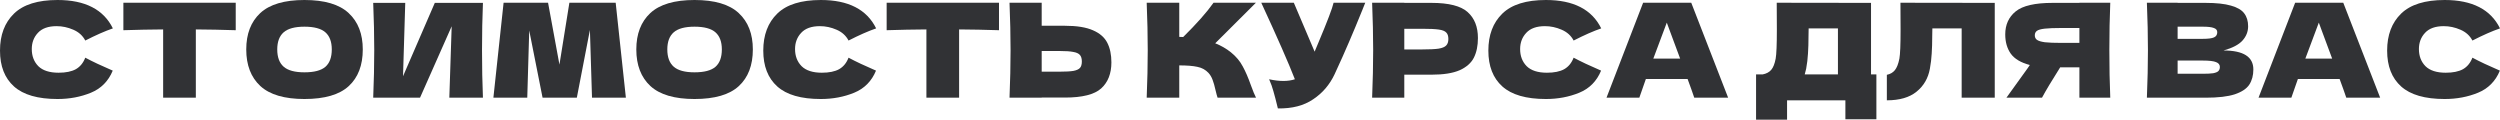 <?xml version="1.0" encoding="UTF-8"?> <svg xmlns="http://www.w3.org/2000/svg" width="3671" height="176" viewBox="0 0 3671 176" fill="none"> <path d="M84.502 145.381C55.566 145.381 34.249 139.236 20.549 126.944C6.85 114.653 0 97.113 0 74.323C0 51.405 6.85 33.288 20.549 19.973C34.249 6.658 55.566 0 84.502 0C124.96 0 152.039 13.892 165.738 41.675C154.215 45.644 140.708 51.597 125.216 59.535C121.503 52.365 115.614 47.052 107.547 43.595C99.609 40.138 91.479 38.41 83.157 38.41C70.866 38.41 61.712 41.675 55.694 48.204C49.677 54.606 46.668 62.544 46.668 72.018C46.668 82.261 49.869 90.647 56.27 97.177C62.8 103.578 72.723 106.779 86.038 106.779C96.665 106.779 105.115 105.051 111.388 101.594C117.662 98.009 122.271 92.376 125.216 84.694C135.715 90.327 149.158 96.665 165.546 103.706C159.145 119.198 148.454 130.017 133.474 136.163C118.494 142.308 102.17 145.381 84.502 145.381Z" fill="#313235"></path> <path d="M346.141 44.363C326.04 43.723 306.515 43.339 287.566 43.211V143.461H239.554V43.211C220.477 43.339 201.016 43.723 181.171 44.363V4.033H346.141V44.363Z" fill="#313235"></path> <path d="M447.054 145.381C417.735 145.381 396.161 139.044 382.334 126.368C368.506 113.565 361.592 95.64 361.592 72.594C361.592 49.805 368.442 32.008 382.142 19.205C395.969 6.402 417.607 0 447.054 0C476.63 0 498.267 6.402 511.967 19.205C525.794 32.008 532.708 49.805 532.708 72.594C532.708 95.769 525.858 113.693 512.159 126.368C498.459 139.044 476.758 145.381 447.054 145.381ZM447.054 106.203C461.266 106.203 471.508 103.514 477.782 98.137C484.056 92.632 487.192 84.118 487.192 72.594C487.192 61.328 484.056 52.941 477.782 47.436C471.508 41.931 461.266 39.178 447.054 39.178C432.971 39.178 422.792 41.931 416.518 47.436C410.245 52.941 407.108 61.328 407.108 72.594C407.108 83.99 410.245 92.44 416.518 97.945C422.792 103.45 432.971 106.203 447.054 106.203Z" fill="#313235"></path> <path d="M595.067 4.225L591.802 111.965L638.47 4.225H709.144C708.248 25.863 707.8 49.036 707.8 73.747C707.8 98.585 708.248 121.823 709.144 143.461H659.788L663.244 38.602L616.769 143.461H548.015C549.039 118.622 549.551 95.384 549.551 73.747C549.551 52.237 549.039 29.063 548.015 4.225H595.067Z" fill="#313235"></path> <path d="M904.063 4.033L919.043 143.461H869.303L866.23 43.979L847.025 143.461H796.708L777.119 44.747L774.238 143.461H724.498L739.477 4.033H804.774L821.482 94.872L836.078 4.033H904.063Z" fill="#313235"></path> <path d="M1019.83 145.381C990.506 145.381 968.932 139.044 955.105 126.368C941.277 113.565 934.364 95.64 934.364 72.594C934.364 49.805 941.213 32.008 954.913 19.205C968.74 6.402 990.378 0 1019.83 0C1049.4 0 1071.04 6.402 1084.74 19.205C1098.57 32.008 1105.48 49.805 1105.48 72.594C1105.48 95.769 1098.63 113.693 1084.93 126.368C1071.23 139.044 1049.53 145.381 1019.83 145.381ZM1019.83 106.203C1034.04 106.203 1044.28 103.514 1050.55 98.137C1056.83 92.632 1059.96 84.118 1059.96 72.594C1059.96 61.328 1056.83 52.941 1050.55 47.436C1044.28 41.931 1034.04 39.178 1019.83 39.178C1005.74 39.178 995.563 41.931 989.29 47.436C983.016 52.941 979.879 61.328 979.879 72.594C979.879 83.99 983.016 92.44 989.29 97.945C995.563 103.45 1005.74 106.203 1019.83 106.203Z" fill="#313235"></path> <path d="M1205.29 145.381C1176.35 145.381 1155.03 139.236 1141.34 126.944C1127.64 114.653 1120.79 97.113 1120.79 74.323C1120.79 51.405 1127.64 33.288 1141.34 19.973C1155.03 6.658 1176.35 0 1205.29 0C1245.75 0 1272.82 13.892 1286.52 41.675C1275 45.644 1261.49 51.597 1246 59.535C1242.29 52.365 1236.4 47.052 1228.33 43.595C1220.4 40.138 1212.27 38.41 1203.94 38.41C1191.65 38.41 1182.5 41.675 1176.48 48.204C1170.46 54.606 1167.45 62.544 1167.45 72.018C1167.45 82.261 1170.65 90.647 1177.06 97.177C1183.59 103.578 1193.51 106.779 1206.82 106.779C1217.45 106.779 1225.9 105.051 1232.17 101.594C1238.45 98.009 1243.06 92.376 1246 84.694C1256.5 90.327 1269.94 96.665 1286.33 103.706C1279.93 119.198 1269.24 130.017 1254.26 136.163C1239.28 142.308 1222.96 145.381 1205.29 145.381Z" fill="#313235"></path> <path d="M1466.93 44.363C1446.83 43.723 1427.3 43.339 1408.35 43.211V143.461H1360.34V43.211C1341.26 43.339 1321.8 43.723 1301.96 44.363V4.033H1466.93V44.363Z" fill="#313235"></path> <path d="M1563.81 37.834C1581.35 37.834 1595.11 40.074 1605.1 44.555C1615.08 48.908 1622.06 55.054 1626.03 62.992C1630 70.802 1631.98 80.341 1631.98 91.607C1631.98 107.996 1626.99 120.735 1617 129.825C1607.02 138.787 1589.29 143.269 1563.81 143.269H1529.62V143.461H1482.38C1483.4 118.622 1483.91 95.384 1483.91 73.747C1483.91 52.109 1483.4 28.871 1482.38 4.033H1529.62V37.834H1563.81ZM1556.13 105.243C1565.09 105.243 1571.81 104.859 1576.29 104.091C1580.9 103.194 1584.1 101.722 1585.89 99.674C1587.69 97.625 1588.58 94.488 1588.58 90.263C1588.58 86.038 1587.62 82.837 1585.7 80.661C1583.78 78.484 1580.52 77.012 1575.91 76.243C1571.43 75.347 1564.83 74.899 1556.13 74.899H1529.62V105.243H1556.13Z" fill="#313235"></path> <path d="M1807.48 76.82C1815.04 82.965 1820.8 89.815 1824.77 97.369C1828.87 104.795 1832.84 113.949 1836.68 124.832C1839.88 133.666 1842.44 139.876 1844.36 143.461H1787.9C1787.13 141.284 1786.1 137.507 1784.82 132.13C1783.54 126.24 1782.13 121.311 1780.6 117.342C1779.19 113.373 1777.14 109.916 1774.45 106.971C1770.1 102.362 1764.66 99.417 1758.13 98.137C1751.73 96.729 1742.89 96.025 1731.63 96.025V143.461H1683.81C1684.83 118.622 1685.34 95.384 1685.34 73.747C1685.34 52.109 1684.83 28.871 1683.81 4.033H1731.63V54.158C1732.91 54.286 1734.83 54.35 1737.39 54.35C1757.36 34.633 1772.21 17.861 1781.94 4.033H1844.17L1784.44 63.568C1792.89 66.897 1800.57 71.314 1807.48 76.82Z" fill="#313235"></path> <path d="M2004.72 4.033C2004.21 5.441 2003.57 7.042 2002.8 8.834C2002.03 10.499 2001.26 12.419 2000.5 14.596C1993.46 32.008 1986.93 47.692 1980.91 61.648C1975.02 75.475 1967.98 91.223 1959.78 108.892C1952.61 124.256 1942.11 136.547 1928.29 145.765C1914.59 155.112 1897.3 159.593 1876.43 159.209C1873.74 148.07 1871.57 139.684 1869.9 134.05C1868.37 128.289 1866.25 122.399 1863.57 116.382C1871.12 118.046 1878.1 118.878 1884.5 118.878C1890.77 118.878 1896.41 118.046 1901.4 116.382C1892.18 92.696 1875.73 55.246 1852.04 4.033H1899.86L1930.4 75.859L1935.78 62.992C1949.09 31.368 1956.58 11.715 1958.25 4.033H2004.72Z" fill="#313235"></path> <path d="M2102.02 4.225C2127.5 4.225 2145.23 8.77 2155.21 17.861C2165.2 26.823 2170.19 39.498 2170.19 55.886C2170.19 67.153 2168.21 76.756 2164.24 84.694C2160.27 92.504 2153.29 98.649 2143.31 103.13C2133.32 107.483 2119.56 109.66 2102.02 109.66H2062.07V143.461H2014.83C2015.85 118.622 2016.36 95.384 2016.36 73.747C2016.36 52.109 2015.85 28.871 2014.83 4.033H2062.07V4.225H2102.02ZM2088.57 72.594C2099.2 72.594 2107.14 72.21 2112.39 71.442C2117.77 70.546 2121.48 69.01 2123.53 66.833C2125.7 64.656 2126.79 61.456 2126.79 57.231C2126.79 53.005 2125.77 49.869 2123.72 47.82C2121.8 45.644 2118.15 44.171 2112.77 43.403C2107.52 42.635 2099.46 42.251 2088.57 42.251H2062.07V72.594H2088.57Z" fill="#313235"></path> <path d="M2270 145.381C2241.06 145.381 2219.74 139.236 2206.05 126.944C2192.35 114.653 2185.5 97.113 2185.5 74.323C2185.5 51.405 2192.35 33.288 2206.05 19.973C2219.74 6.658 2241.06 0 2270 0C2310.46 0 2337.53 13.892 2351.23 41.675C2339.71 45.644 2326.2 51.597 2310.71 59.535C2307 52.365 2301.11 47.052 2293.04 43.595C2285.11 40.138 2276.98 38.41 2268.65 38.41C2256.36 38.41 2247.21 41.675 2241.19 48.204C2235.17 54.606 2232.16 62.544 2232.16 72.018C2232.16 82.261 2235.36 90.647 2241.77 97.177C2248.3 103.578 2258.22 106.779 2271.53 106.779C2282.16 106.779 2290.61 105.051 2296.88 101.594C2303.16 98.009 2307.77 92.376 2310.71 84.694C2321.21 90.327 2334.65 96.665 2351.04 103.706C2344.64 119.198 2333.95 130.017 2318.97 136.163C2303.99 142.308 2287.67 145.381 2270 145.381Z" fill="#313235"></path> <path d="M2487.85 143.461C2485.42 136.163 2482.15 127.008 2478.06 115.998H2416.79L2407.19 143.461H2358.99L2412.76 4.033H2483.43L2537.59 143.461H2487.85ZM2467.11 86.038C2462.24 72.594 2457.25 59.151 2452.13 45.708L2447.52 33.224C2443.04 44.876 2436.44 62.48 2427.74 86.038H2467.11Z" fill="#313235"></path> <path d="M2747.41 109.276H2755.29V175.149H2709.77V147.302H2624.12V175.725H2578.6V109.276H2588.21C2593.71 108.252 2597.94 106.011 2600.88 102.554C2603.83 99.097 2606 93.592 2607.41 86.038C2608.56 79.764 2609.14 65.489 2609.14 43.211L2608.95 4.033L2747.41 4.225V109.276ZM2652.16 101.018C2651.39 104.603 2650.69 107.355 2650.05 109.276H2698.83V41.675H2655.81L2655.62 52.813C2655.62 62.544 2655.36 71.122 2654.85 78.548C2654.46 85.846 2653.57 93.336 2652.16 101.018Z" fill="#313235"></path> <path d="M2929.09 143.461H2880.5V41.675H2837.48L2837.29 52.813C2837.29 62.544 2837.03 71.122 2836.52 78.548C2836.13 85.846 2835.24 93.336 2833.83 101.018C2831.27 114.973 2824.74 126.176 2814.24 134.626C2803.87 143.077 2789.34 147.302 2770.65 147.302V109.852C2775.64 108.828 2779.54 106.587 2782.36 103.13C2785.31 99.545 2787.55 93.848 2789.08 86.038C2790.23 79.764 2790.81 65.489 2790.81 43.211L2790.62 4.033L2929.09 4.225V143.461Z" fill="#313235"></path> <path d="M3098.72 4.033C3097.82 25.671 3097.37 48.908 3097.37 73.747C3097.37 98.585 3097.82 121.823 3098.72 143.461H3053.39V98.905H3025.16C3013 118.11 3004.1 132.962 2998.47 143.461H2946.23L2977.34 100.25C2977.98 99.097 2979.07 97.497 2980.61 95.448C2967.42 91.992 2958.07 86.422 2952.57 78.74C2947.19 71.058 2944.5 61.648 2944.5 50.509C2944.5 36.297 2949.62 25.03 2959.87 16.708C2970.11 8.386 2988.16 4.225 3014.02 4.225H3053.39V4.033H3098.72ZM3053.39 62.992V41.099H3027.47C3016.46 41.099 3008.13 41.419 3002.5 42.059C2996.87 42.699 2993.03 43.787 2990.98 45.324C2988.93 46.86 2987.91 49.036 2987.91 51.853C2987.91 54.798 2988.99 57.039 2991.17 58.575C2993.35 60.111 2997.19 61.264 3002.69 62.032C3008.33 62.672 3016.58 62.992 3027.47 62.992H3053.39Z" fill="#313235"></path> <path d="M3265.03 74.131C3294.22 74.131 3308.82 83.413 3308.82 101.978C3308.82 110.684 3306.84 118.11 3302.87 124.256C3298.9 130.273 3291.79 135.01 3281.55 138.467C3271.31 141.796 3257.1 143.461 3238.91 143.461H3152.49C3153.52 118.622 3154.03 95.384 3154.03 73.747C3154.03 52.109 3153.52 28.871 3152.49 4.033H3197.62V4.225H3238.53C3254.41 4.225 3266.89 5.569 3275.98 8.258C3285.2 10.819 3291.66 14.596 3295.38 19.589C3299.22 24.582 3301.14 30.92 3301.14 38.602C3301.14 46.412 3298.39 53.39 3292.88 59.535C3287.5 65.553 3278.22 70.418 3265.03 74.131ZM3197.62 39.178V57.039H3234.5C3242.44 57.039 3247.94 56.334 3251.01 54.926C3254.21 53.518 3255.82 50.957 3255.82 47.244C3255.82 44.299 3254.15 42.251 3250.82 41.099C3247.62 39.818 3242.18 39.178 3234.5 39.178H3197.62ZM3234.5 108.316C3241.16 108.316 3246.21 108.06 3249.67 107.547C3253.25 106.907 3255.82 105.883 3257.35 104.475C3258.89 102.938 3259.66 100.89 3259.66 98.329C3259.66 95 3257.8 92.632 3254.09 91.223C3250.5 89.687 3243.97 88.919 3234.5 88.919H3197.62V108.316H3234.5Z" fill="#313235"></path> <path d="M3445.28 143.461C3442.85 136.163 3439.58 127.008 3435.49 115.998H3374.22L3364.62 143.461H3316.42L3370.19 4.033H3440.86L3495.02 143.461H3445.28ZM3424.54 86.038C3419.68 72.594 3414.68 59.151 3409.56 45.708L3404.95 33.224C3400.47 44.876 3393.88 62.48 3385.17 86.038H3424.54Z" fill="#313235"></path> <path d="M3589.77 145.381C3560.84 145.381 3539.52 139.236 3525.82 126.944C3512.12 114.653 3505.27 97.113 3505.27 74.323C3505.27 51.405 3512.12 33.288 3525.82 19.973C3539.52 6.658 3560.84 0 3589.77 0C3630.23 0 3657.31 13.892 3671.01 41.675C3659.49 45.644 3645.98 51.597 3630.49 59.535C3626.77 52.365 3620.88 47.052 3612.82 43.595C3604.88 40.138 3596.75 38.41 3588.43 38.41C3576.14 38.41 3566.98 41.675 3560.96 48.204C3554.95 54.606 3551.94 62.544 3551.94 72.018C3551.94 82.261 3555.14 90.647 3561.54 97.177C3568.07 103.578 3577.99 106.779 3591.31 106.779C3601.93 106.779 3610.39 105.051 3616.66 101.594C3622.93 98.009 3627.54 92.376 3630.49 84.694C3640.99 90.327 3654.43 96.665 3670.82 103.706C3664.42 119.198 3653.72 130.017 3638.74 136.163C3623.76 142.308 3607.44 145.381 3589.77 145.381Z" fill="#313235"></path> </svg> 